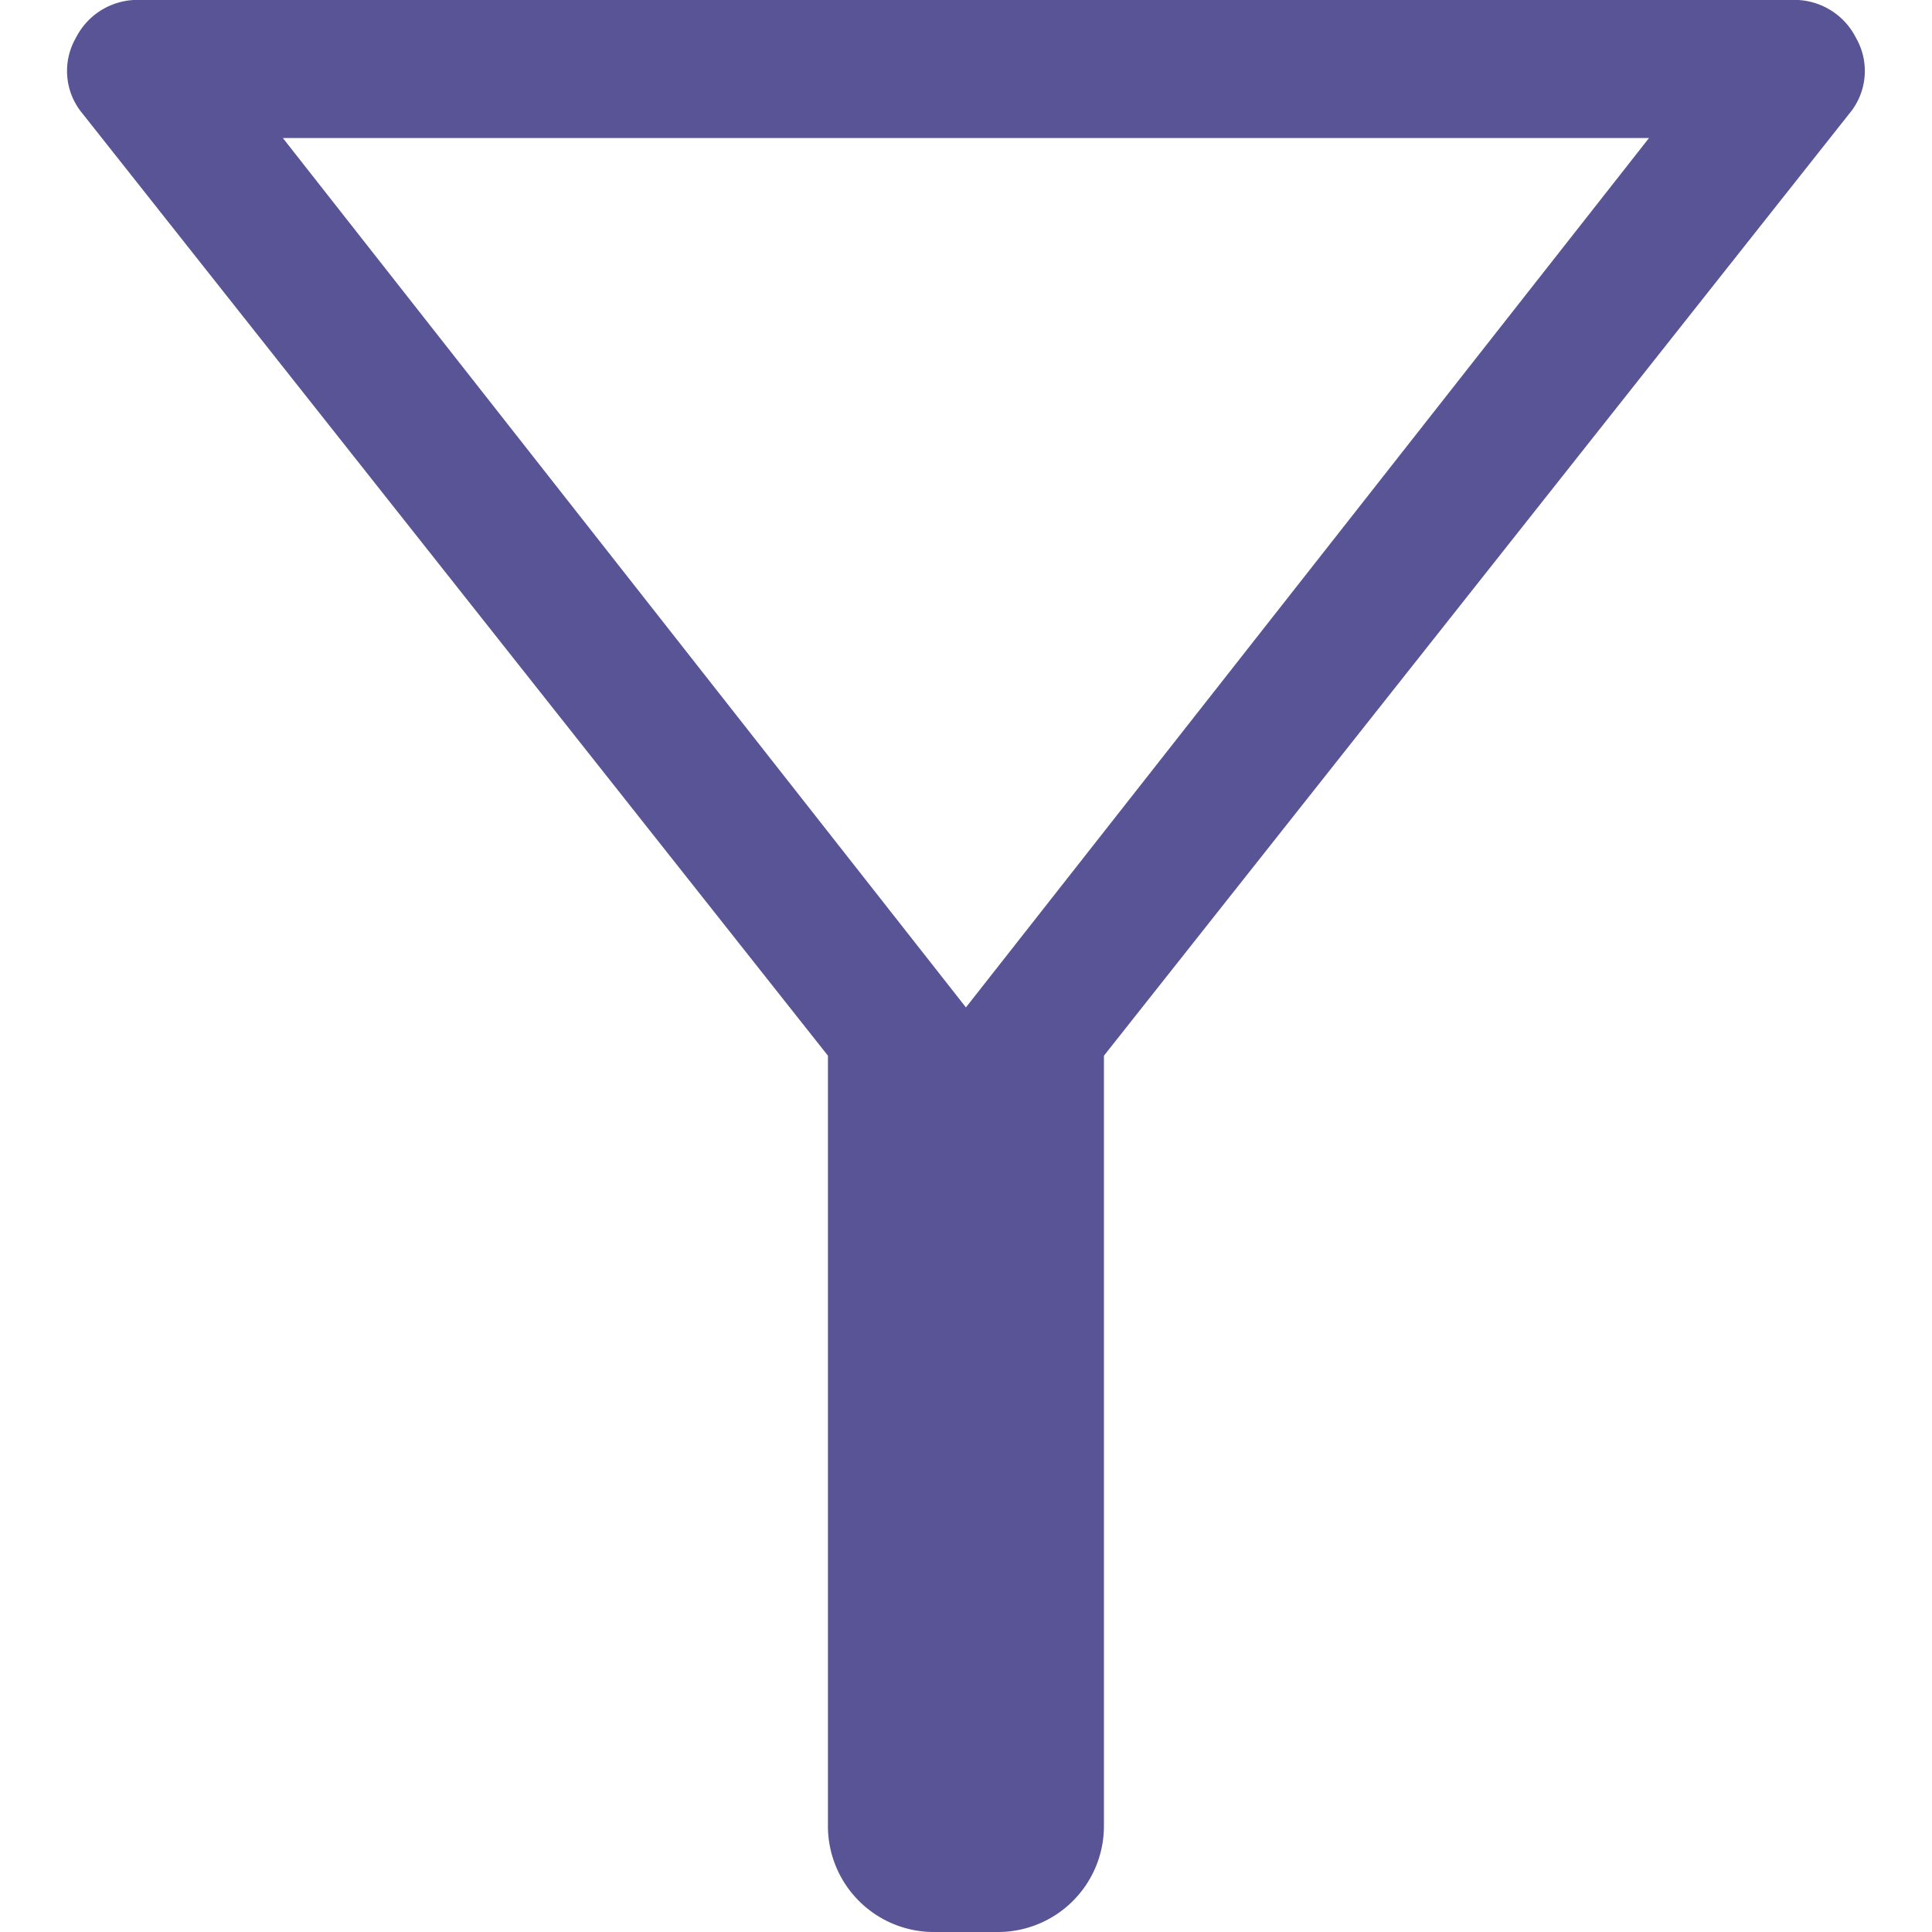 <svg xmlns="http://www.w3.org/2000/svg" width="24" height="24" viewBox="0 0 13.029 14">
  <g id="filter_alt_FILL0_wght200_GRAD0_opsz24" transform="translate(0)">
    <path id="filter_alt_FILL0_wght200_GRAD0_opsz24-2" data-name="filter_alt_FILL0_wght200_GRAD0_opsz24" d="M13,12.65v5.575a.768.768,0,0,1-.775.775h-.45A.768.768,0,0,1,11,18.225V12.65L5.6,5.825a.481.481,0,0,1-.05-.55A.5.5,0,0,1,6.025,5h11.95a.5.5,0,0,1,.475.275.481.481,0,0,1-.05.55Zm-1-.35L16.95,6H7.05ZM12,12.3Z" transform="translate(-5.486 -5)" fill="#585496"/>
  </g>
</svg>
